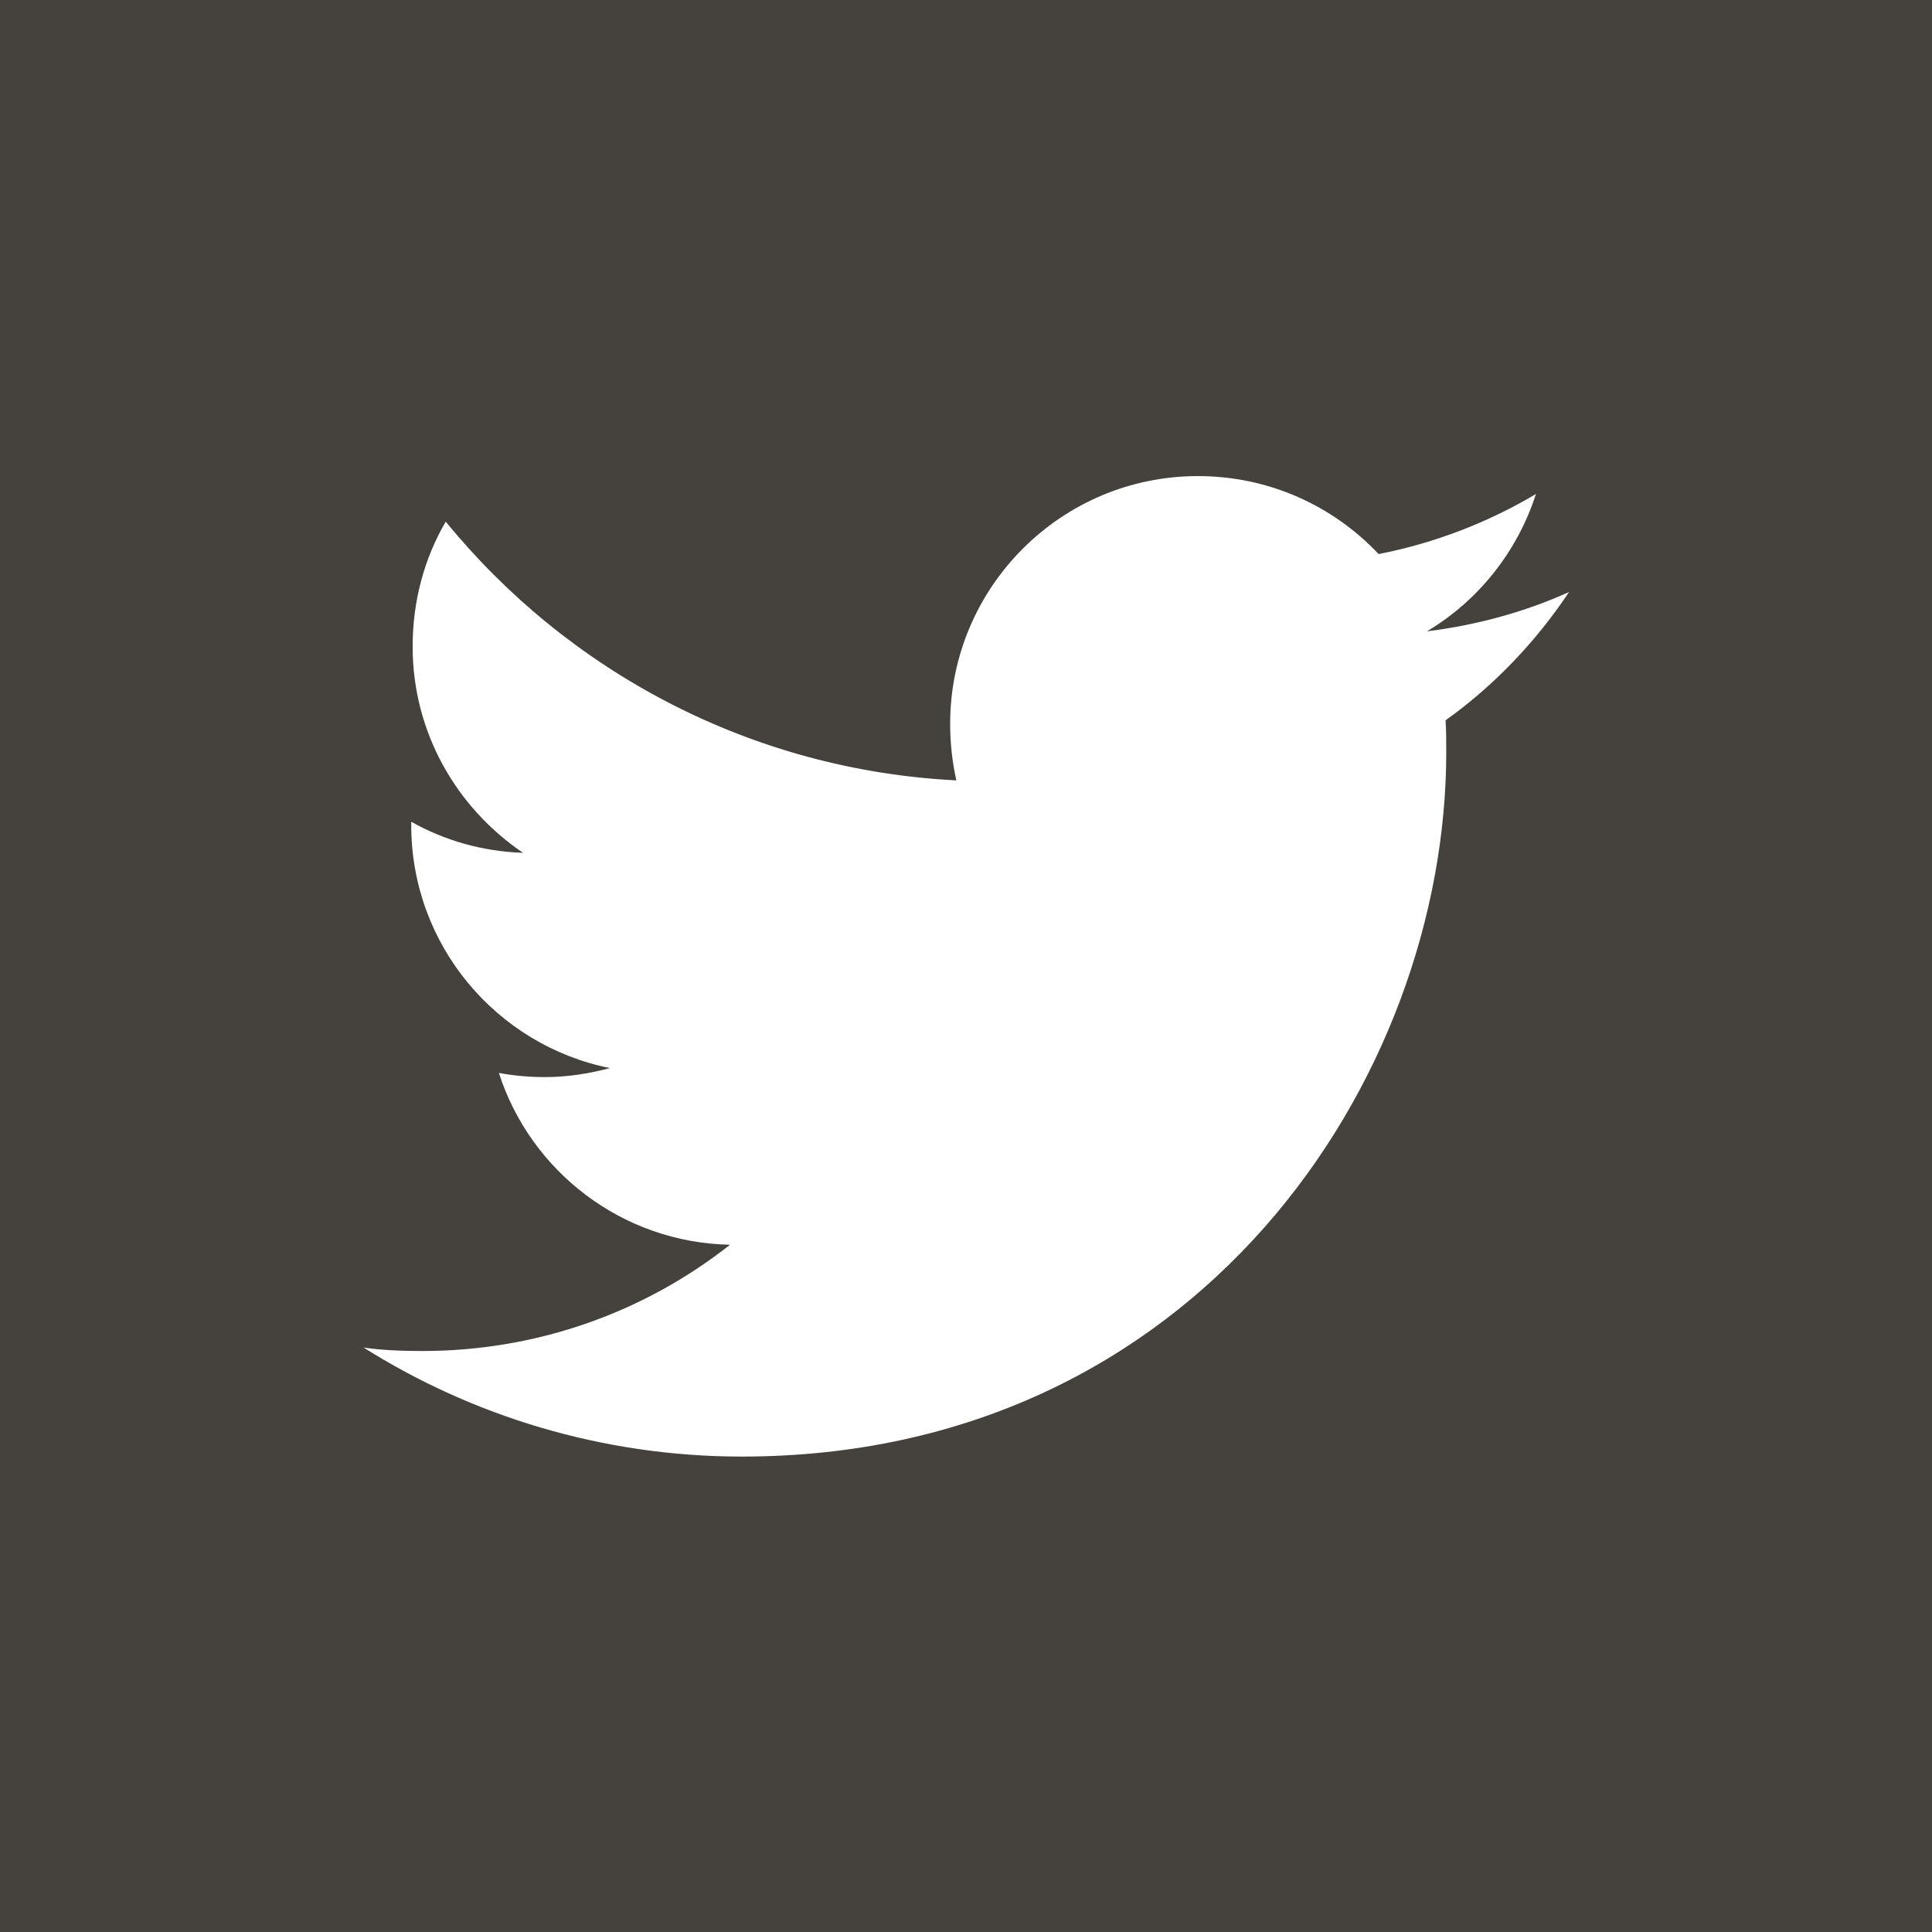 <?xml version="1.0" encoding="UTF-8"?>
<svg width="50px" height="50px" viewBox="0 0 50 50" version="1.1" xmlns="http://www.w3.org/2000/svg" 
xmlns:xlink="http://www.w3.org/1999/xlink">
    <title>Artboard</title>
    <g id="Artboard" stroke="none" stroke-width="1" fill="none" fill-rule="evenodd">
        <g id="Twitter_Social_Icon_Square_darkGrey_kl" fill-rule="nonzero">
            <g id="Dark_Blue" fill="#45413D">
                <rect id="Rectangle" x="0" y="0" width="50" height="50"></rect>
            </g>
            <g id="Logo__x2014__FIXED" transform="translate(9.286, 12.321)" fill="#FFFFFF">
                <path d="M9.911,25.375 C21.696,25.375 28.143,15.607 28.143,7.143 C28.143,6.875 
28.143,6.589 28.125,6.321 C29.375,5.429 30.464,4.286 31.321,3 C30.179,3.518 
28.929,3.857 27.643,4.018 C28.964,3.232 29.982,1.964 30.464,0.464 
C29.232,1.196 27.857,1.732 26.393,2.018 C25.214,0.768 23.554,0 21.714,0 C18.179,0 
15.304,2.875 15.304,6.411 C15.304,6.911 15.357,7.393 15.464,7.875 C10.143,7.607 
5.411,5.054 2.25,1.179 C1.696,2.125 1.393,3.232 1.393,4.411 C1.393,6.643 
2.536,8.589 4.25,9.75 C3.196,9.714 2.214,9.429 1.357,8.946 C1.357,8.964 
1.357,9 1.357,9.036 C1.357,12.143 3.571,14.732 6.5,15.321 C5.964,15.464 
5.393,15.554 4.821,15.554 C4.411,15.554 4,15.518 3.625,15.446 C4.446,18 
6.821,19.839 9.607,19.893 C7.411,21.625 4.643,22.643 1.643,22.643 C1.125,22.643 
0.625,22.625 0.125,22.554 C2.929,24.321 6.304,25.375 9.911,25.375" id="Path"></path>
            </g>
        </g>
    </g>
</svg>
